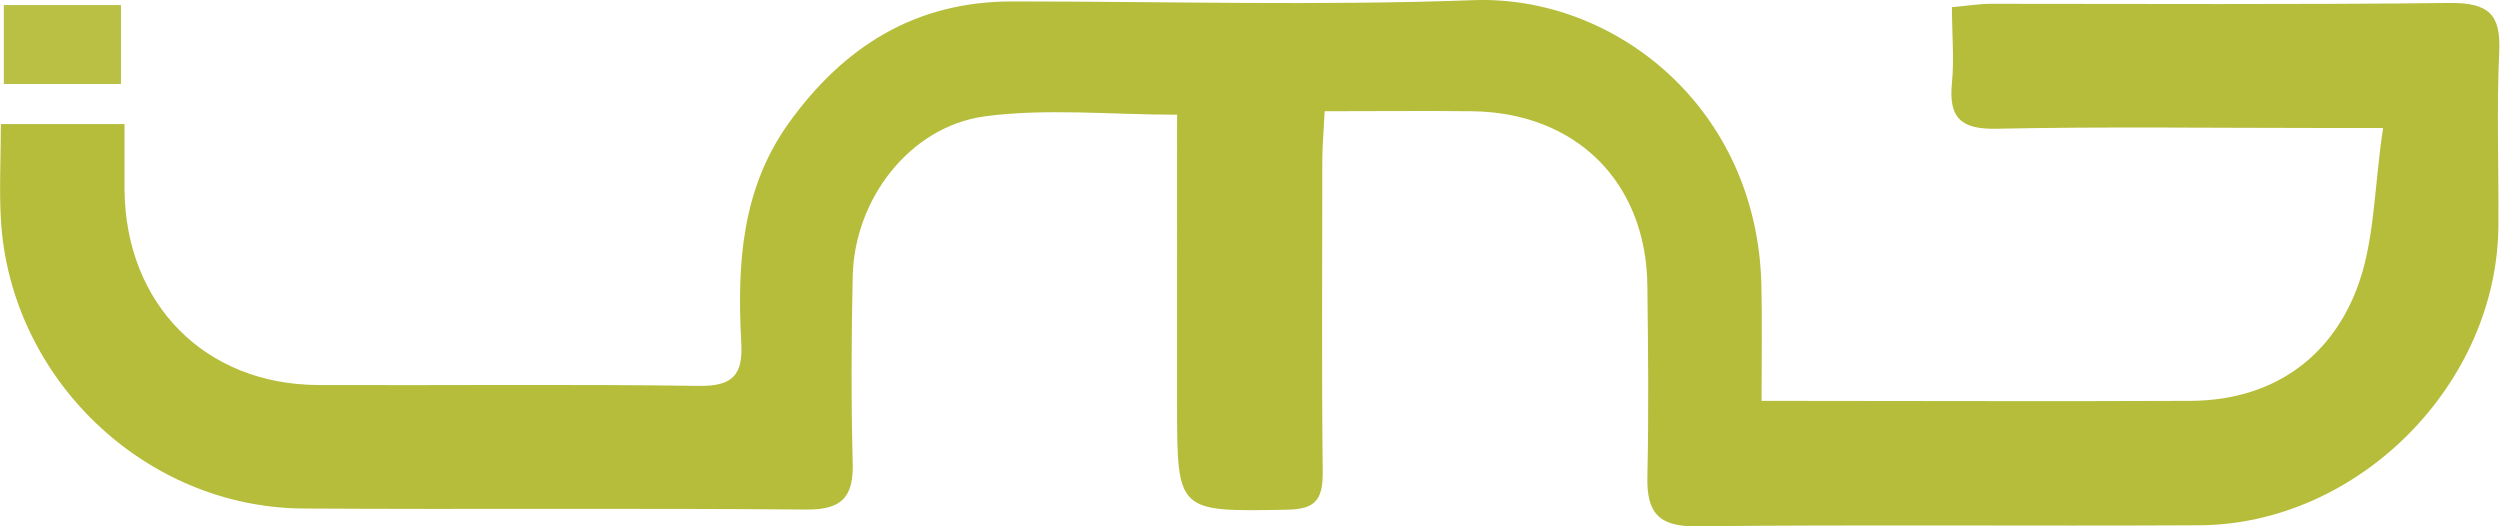 <svg xmlns="http://www.w3.org/2000/svg" viewBox="0 0 295.56 62.22"><defs><style>.cls-1{fill:#b5bd3a;}.cls-2{fill:#b9c044;}</style></defs><g id="Layer_2" data-name="Layer 2"><g id="Layer_1-2" data-name="Layer 1"><path class="cls-1" d="M208.26,47.39c17.51,0,34.14.08,50.77,0,9.28-.06,16.26-4.74,19.53-13.06,2.21-5.62,2.1-12.15,3.18-19.2H274c-12.66,0-25.32-.17-38,.09-4.28.09-5.64-1.39-5.23-5.46.27-2.78,0-5.62,0-8.91,1.7-.15,3.12-.39,4.54-.4,18.16,0,36.32.11,54.47-.1,4.4,0,5.89,1.33,5.69,5.72-.32,6.82-.05,13.66-.1,20.49C295.32,45.37,278.82,62,260,62.1c-19.83.11-39.65-.09-59.48.12-4.51.05-5.85-1.7-5.76-5.86.17-7.5.09-15,0-22.49-.09-12.3-8.4-20.59-20.78-20.72-5.63-.06-11.27,0-17.37,0-.11,2.21-.27,4-.28,5.74,0,12.33-.09,24.66.05,37,0,3.2-.88,4.32-4.22,4.37-13,.23-13,.35-13-12.53V13.56c-8,0-15.48-.78-22.78.2C107.52,15,101,23.56,100.81,32.69c-.16,7.33-.19,14.66,0,22,.12,4.06-1.26,5.58-5.46,5.55-19.83-.17-39.65,0-59.48-.12C17.05,60,1.15,44.68.1,25.88c-.2-3.62,0-7.26,0-11.21H14.72c0,2.57,0,5.14,0,7.72.11,13.55,9.5,23.07,22.91,23.13,15,.06,30-.11,45,.1,4,.06,5.25-1.3,5-5.19-.48-9.08,0-18,5.59-25.84C99.74,5.5,108.23.15,119.71.17c18.16,0,36.34.52,54.47-.15,16.6-.61,33.58,12.58,34.06,33.72C208.34,38,208.26,42.35,208.26,47.39Z"/><path class="cls-2" d="M.45.6H14.3V9.93H.45Z"/></g></g></svg>